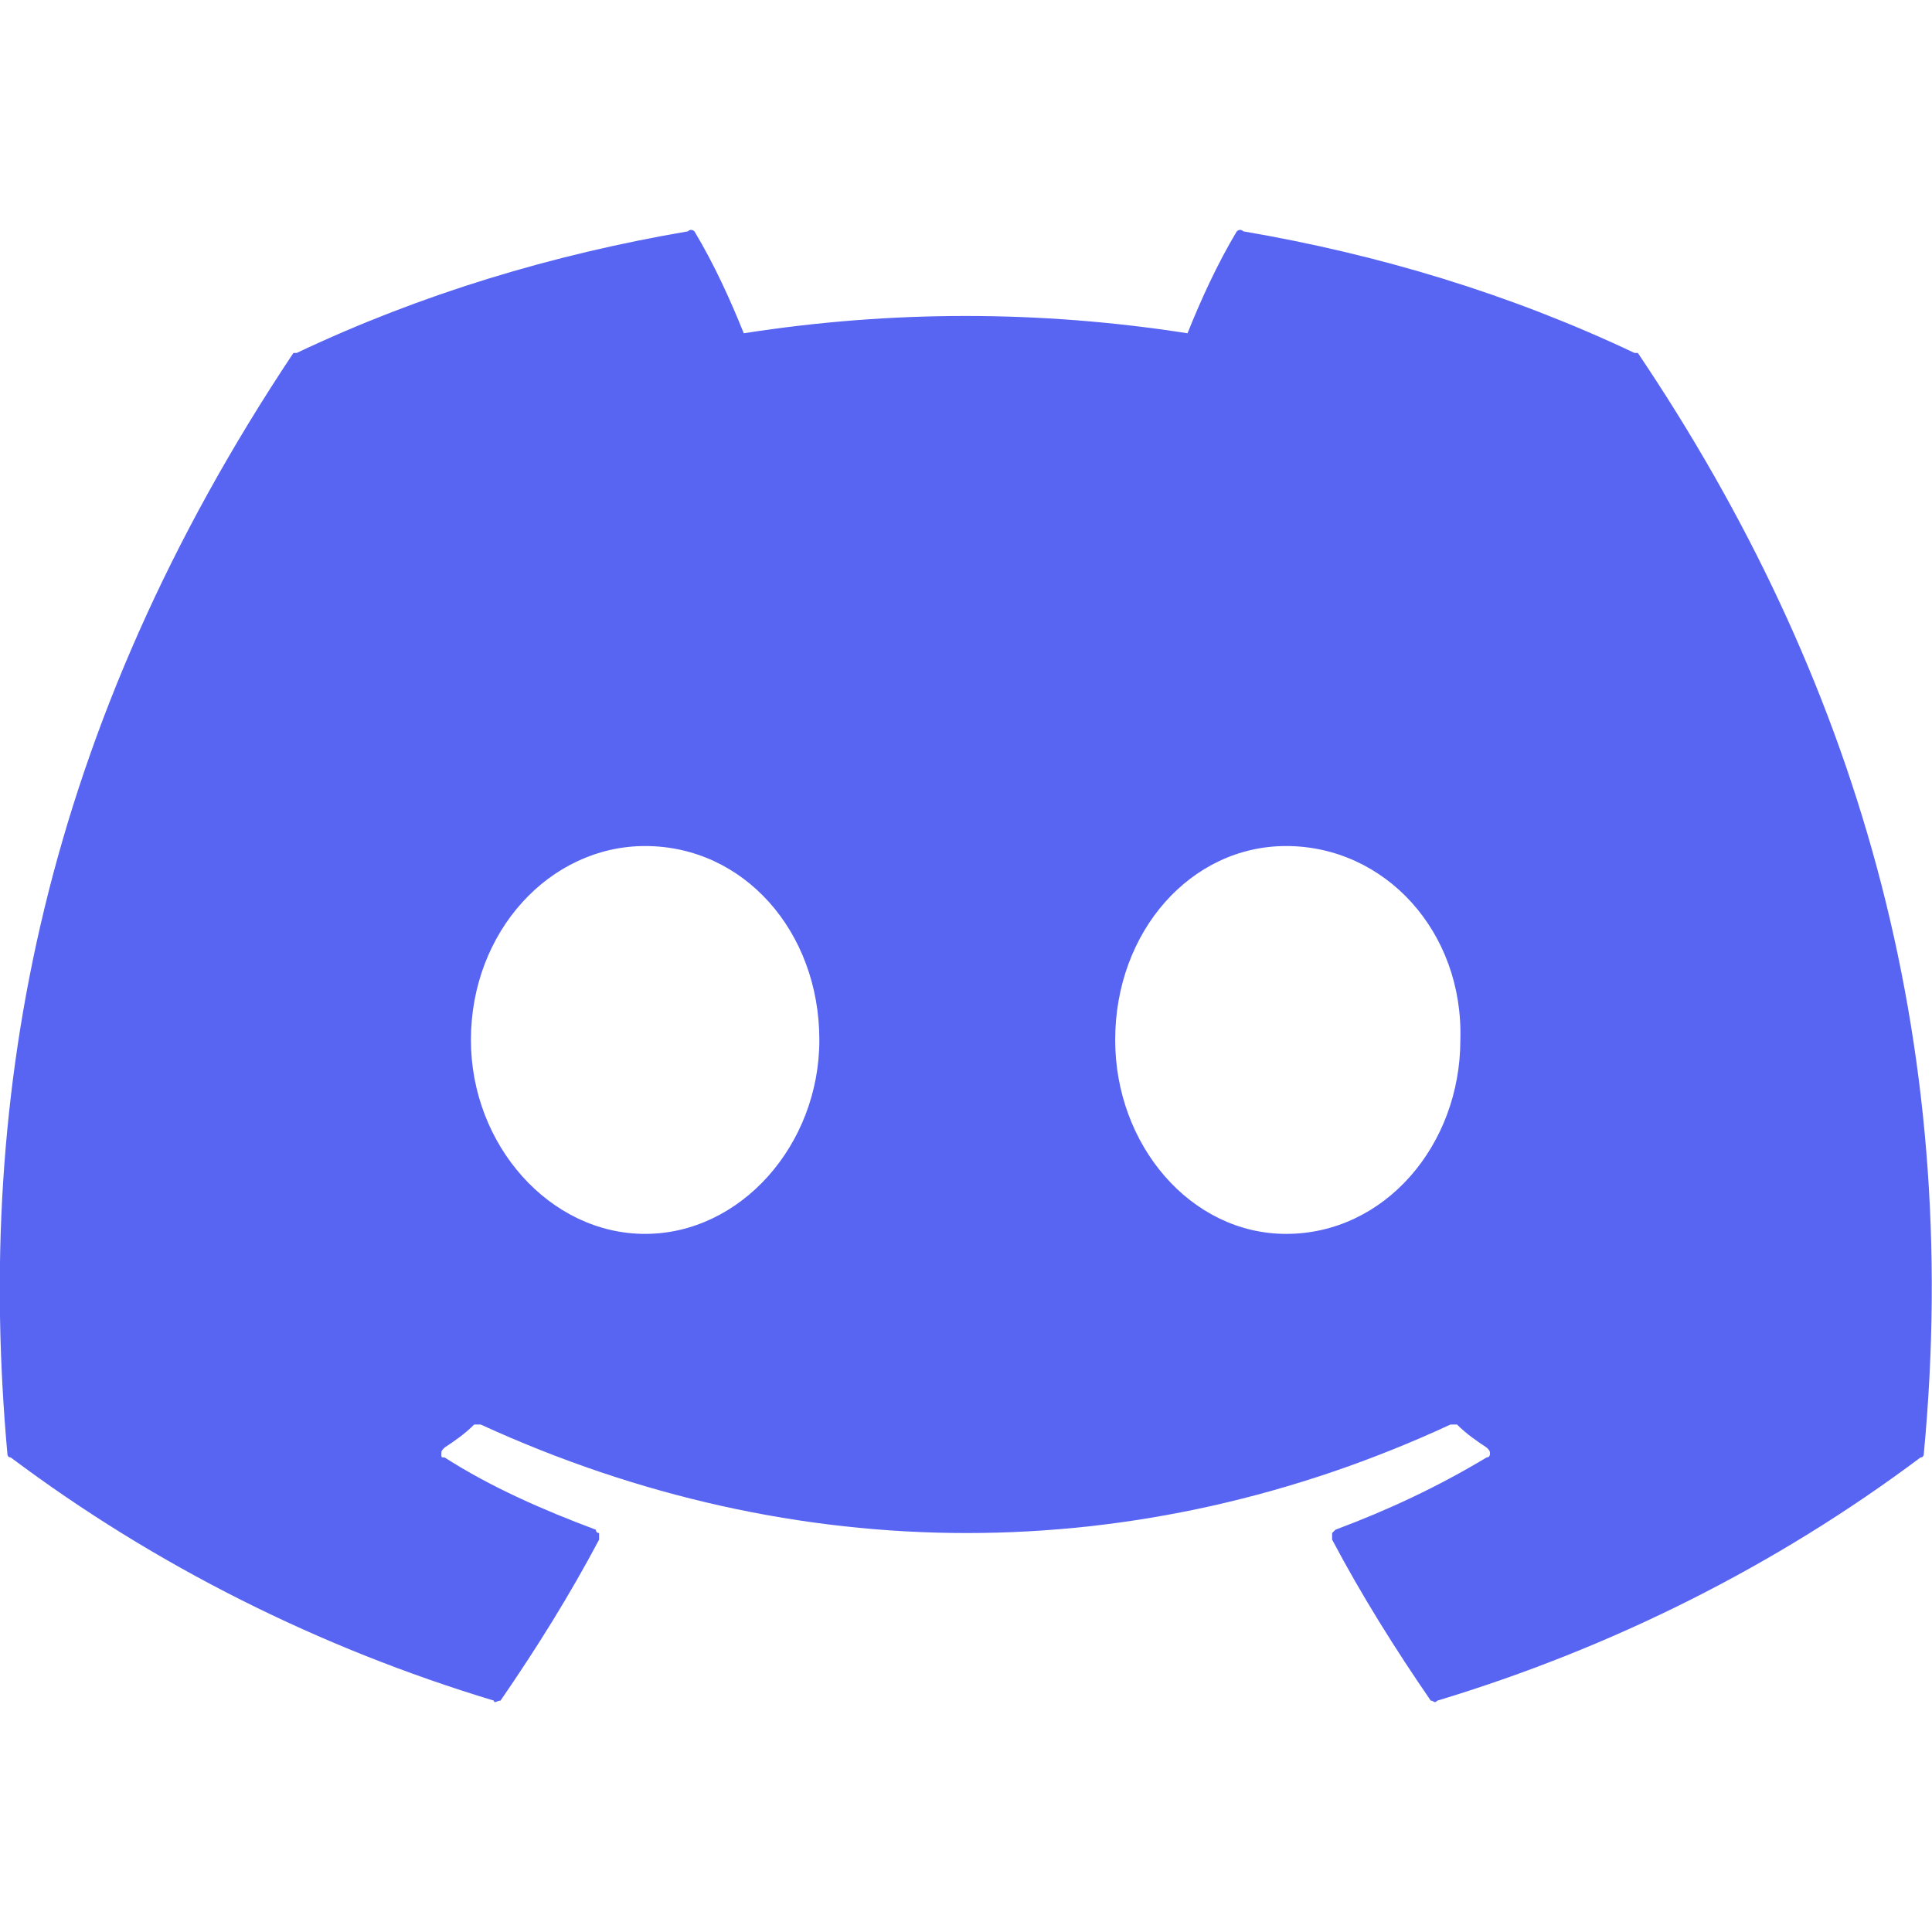<svg width="32" height="32" viewBox="0 0 32 32" fill="none" xmlns="http://www.w3.org/2000/svg">
<path d="M27.128 5.846C30.721 11.182 32.518 17.171 31.864 24.085C31.864 24.085 31.864 24.14 31.81 24.14C29.414 25.936 26.692 27.297 23.807 28.168C23.752 28.223 23.752 28.168 23.698 28.168C23.099 27.297 22.554 26.426 22.064 25.501C22.064 25.446 22.064 25.446 22.064 25.392L22.119 25.337C22.99 25.011 23.807 24.63 24.623 24.14C24.623 24.14 24.678 24.14 24.678 24.085C24.678 24.031 24.678 24.031 24.623 23.976C24.46 23.867 24.297 23.758 24.133 23.595C24.079 23.595 24.079 23.595 24.024 23.595C18.852 25.991 13.19 25.991 7.963 23.595C7.909 23.595 7.854 23.595 7.854 23.595C7.691 23.758 7.528 23.867 7.364 23.976C7.31 24.031 7.31 24.031 7.31 24.085C7.31 24.14 7.31 24.14 7.364 24.14C8.127 24.63 8.998 25.011 9.869 25.337C9.869 25.337 9.869 25.392 9.923 25.392C9.923 25.446 9.923 25.446 9.923 25.501C9.433 26.426 8.889 27.297 8.29 28.168C8.235 28.168 8.181 28.223 8.181 28.168C5.295 27.297 2.573 25.936 0.178 24.14C0.123 24.14 0.123 24.085 0.123 24.085C-0.421 18.096 0.722 12.053 4.86 5.846C4.86 5.846 4.86 5.846 4.914 5.846C6.983 4.866 9.161 4.213 11.393 3.832C11.448 3.777 11.502 3.832 11.502 3.832C11.829 4.376 12.101 4.975 12.319 5.52C14.769 5.138 17.219 5.138 19.669 5.52C19.887 4.975 20.159 4.376 20.485 3.832C20.485 3.832 20.54 3.777 20.594 3.832C22.827 4.213 25.004 4.866 27.073 5.846C27.128 5.846 27.128 5.846 27.128 5.846ZM10.685 20.437C12.264 20.437 13.571 18.967 13.571 17.225C13.571 15.428 12.319 14.013 10.685 14.013C9.107 14.013 7.8 15.428 7.8 17.225C7.8 18.967 9.107 20.437 10.685 20.437ZM21.302 20.437C22.936 20.437 24.188 18.967 24.188 17.225C24.242 15.428 22.936 14.013 21.302 14.013C19.723 14.013 18.471 15.428 18.471 17.225C18.471 18.967 19.723 20.437 21.302 20.437Z" fill="#5865F2"/>
</svg>
